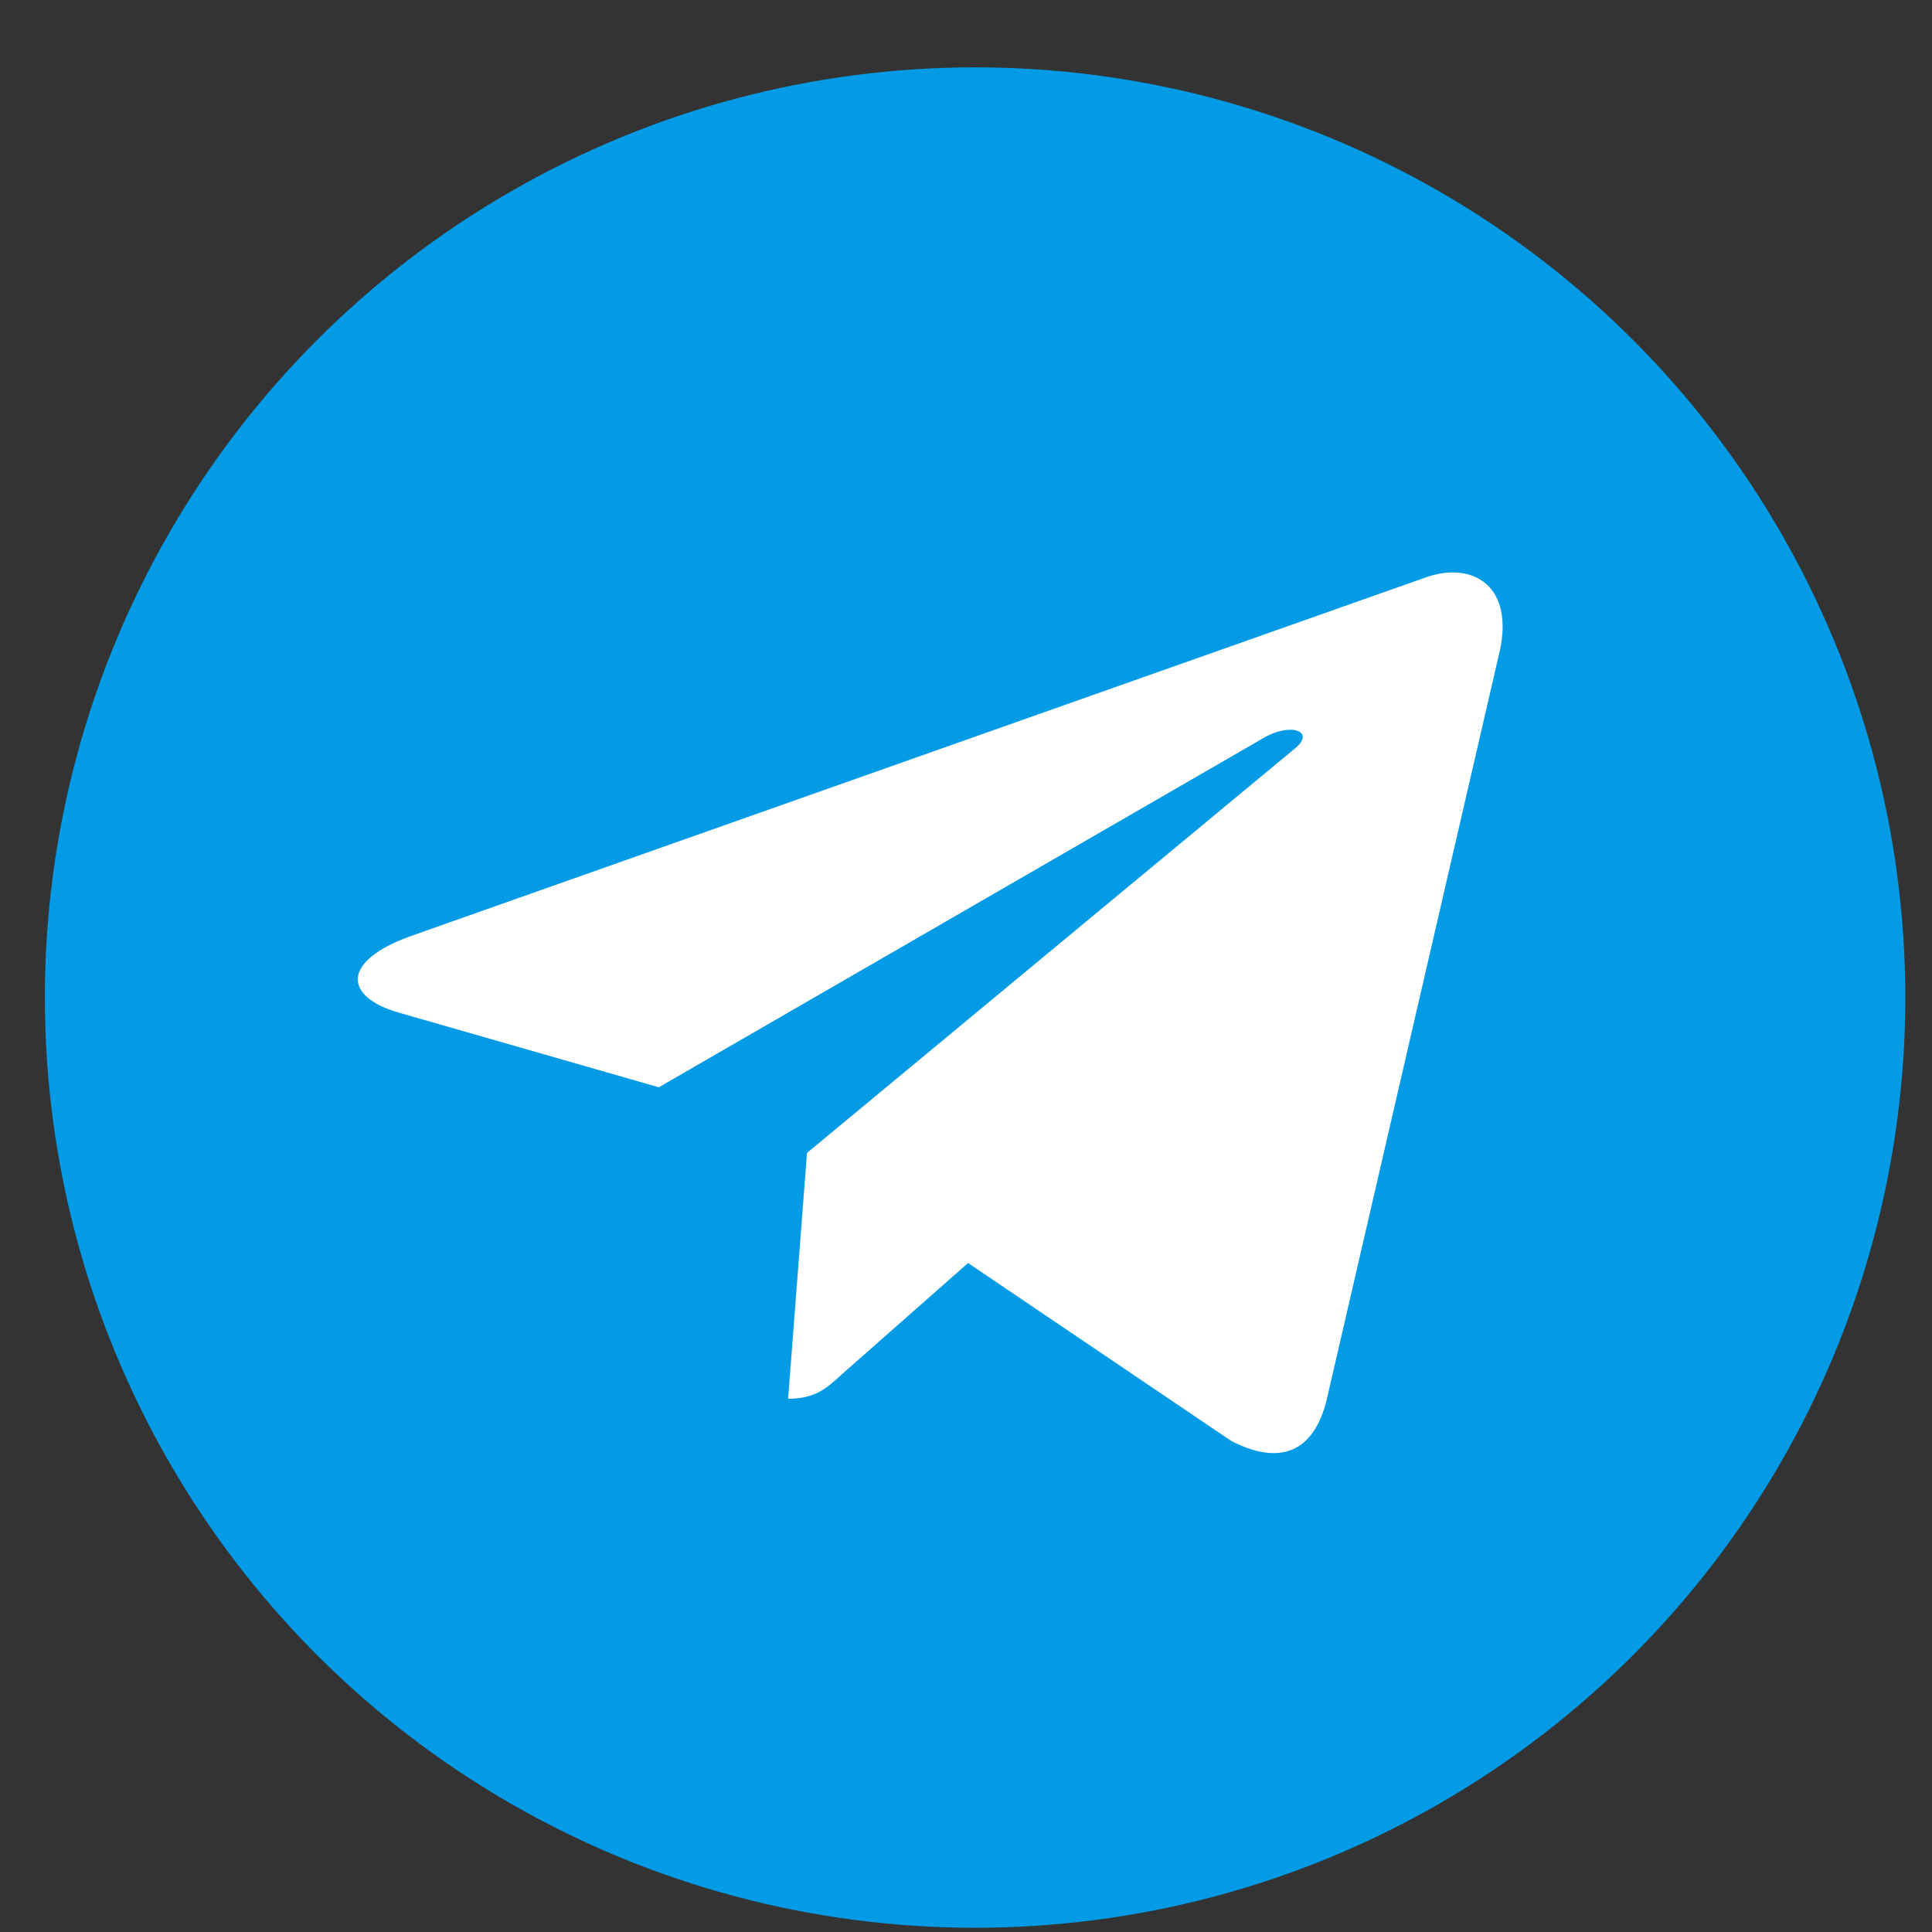 <?xml version="1.0" encoding="UTF-8"?> <svg xmlns="http://www.w3.org/2000/svg" width="27" height="27" viewBox="0 0 27 27" fill="none"><rect x="0" y="0" width="27" height="27" fill="#333333" stroke="none"/> <circle cx="13.627" cy="13.941" r="13" fill="#039BE5"></circle> <path d="M11.278 16.112L11.014 19.548C11.393 19.548 11.556 19.398 11.753 19.217L13.529 17.651L17.208 20.138C17.882 20.485 18.358 20.302 18.54 19.565L20.954 9.121C21.169 8.2 20.594 7.84 19.937 8.065L5.743 13.081C4.774 13.428 4.789 13.927 5.578 14.153L9.207 15.195L17.636 10.326C18.033 10.084 18.394 10.218 18.097 10.46L11.278 16.112Z" fill="white"></path> </svg> 
